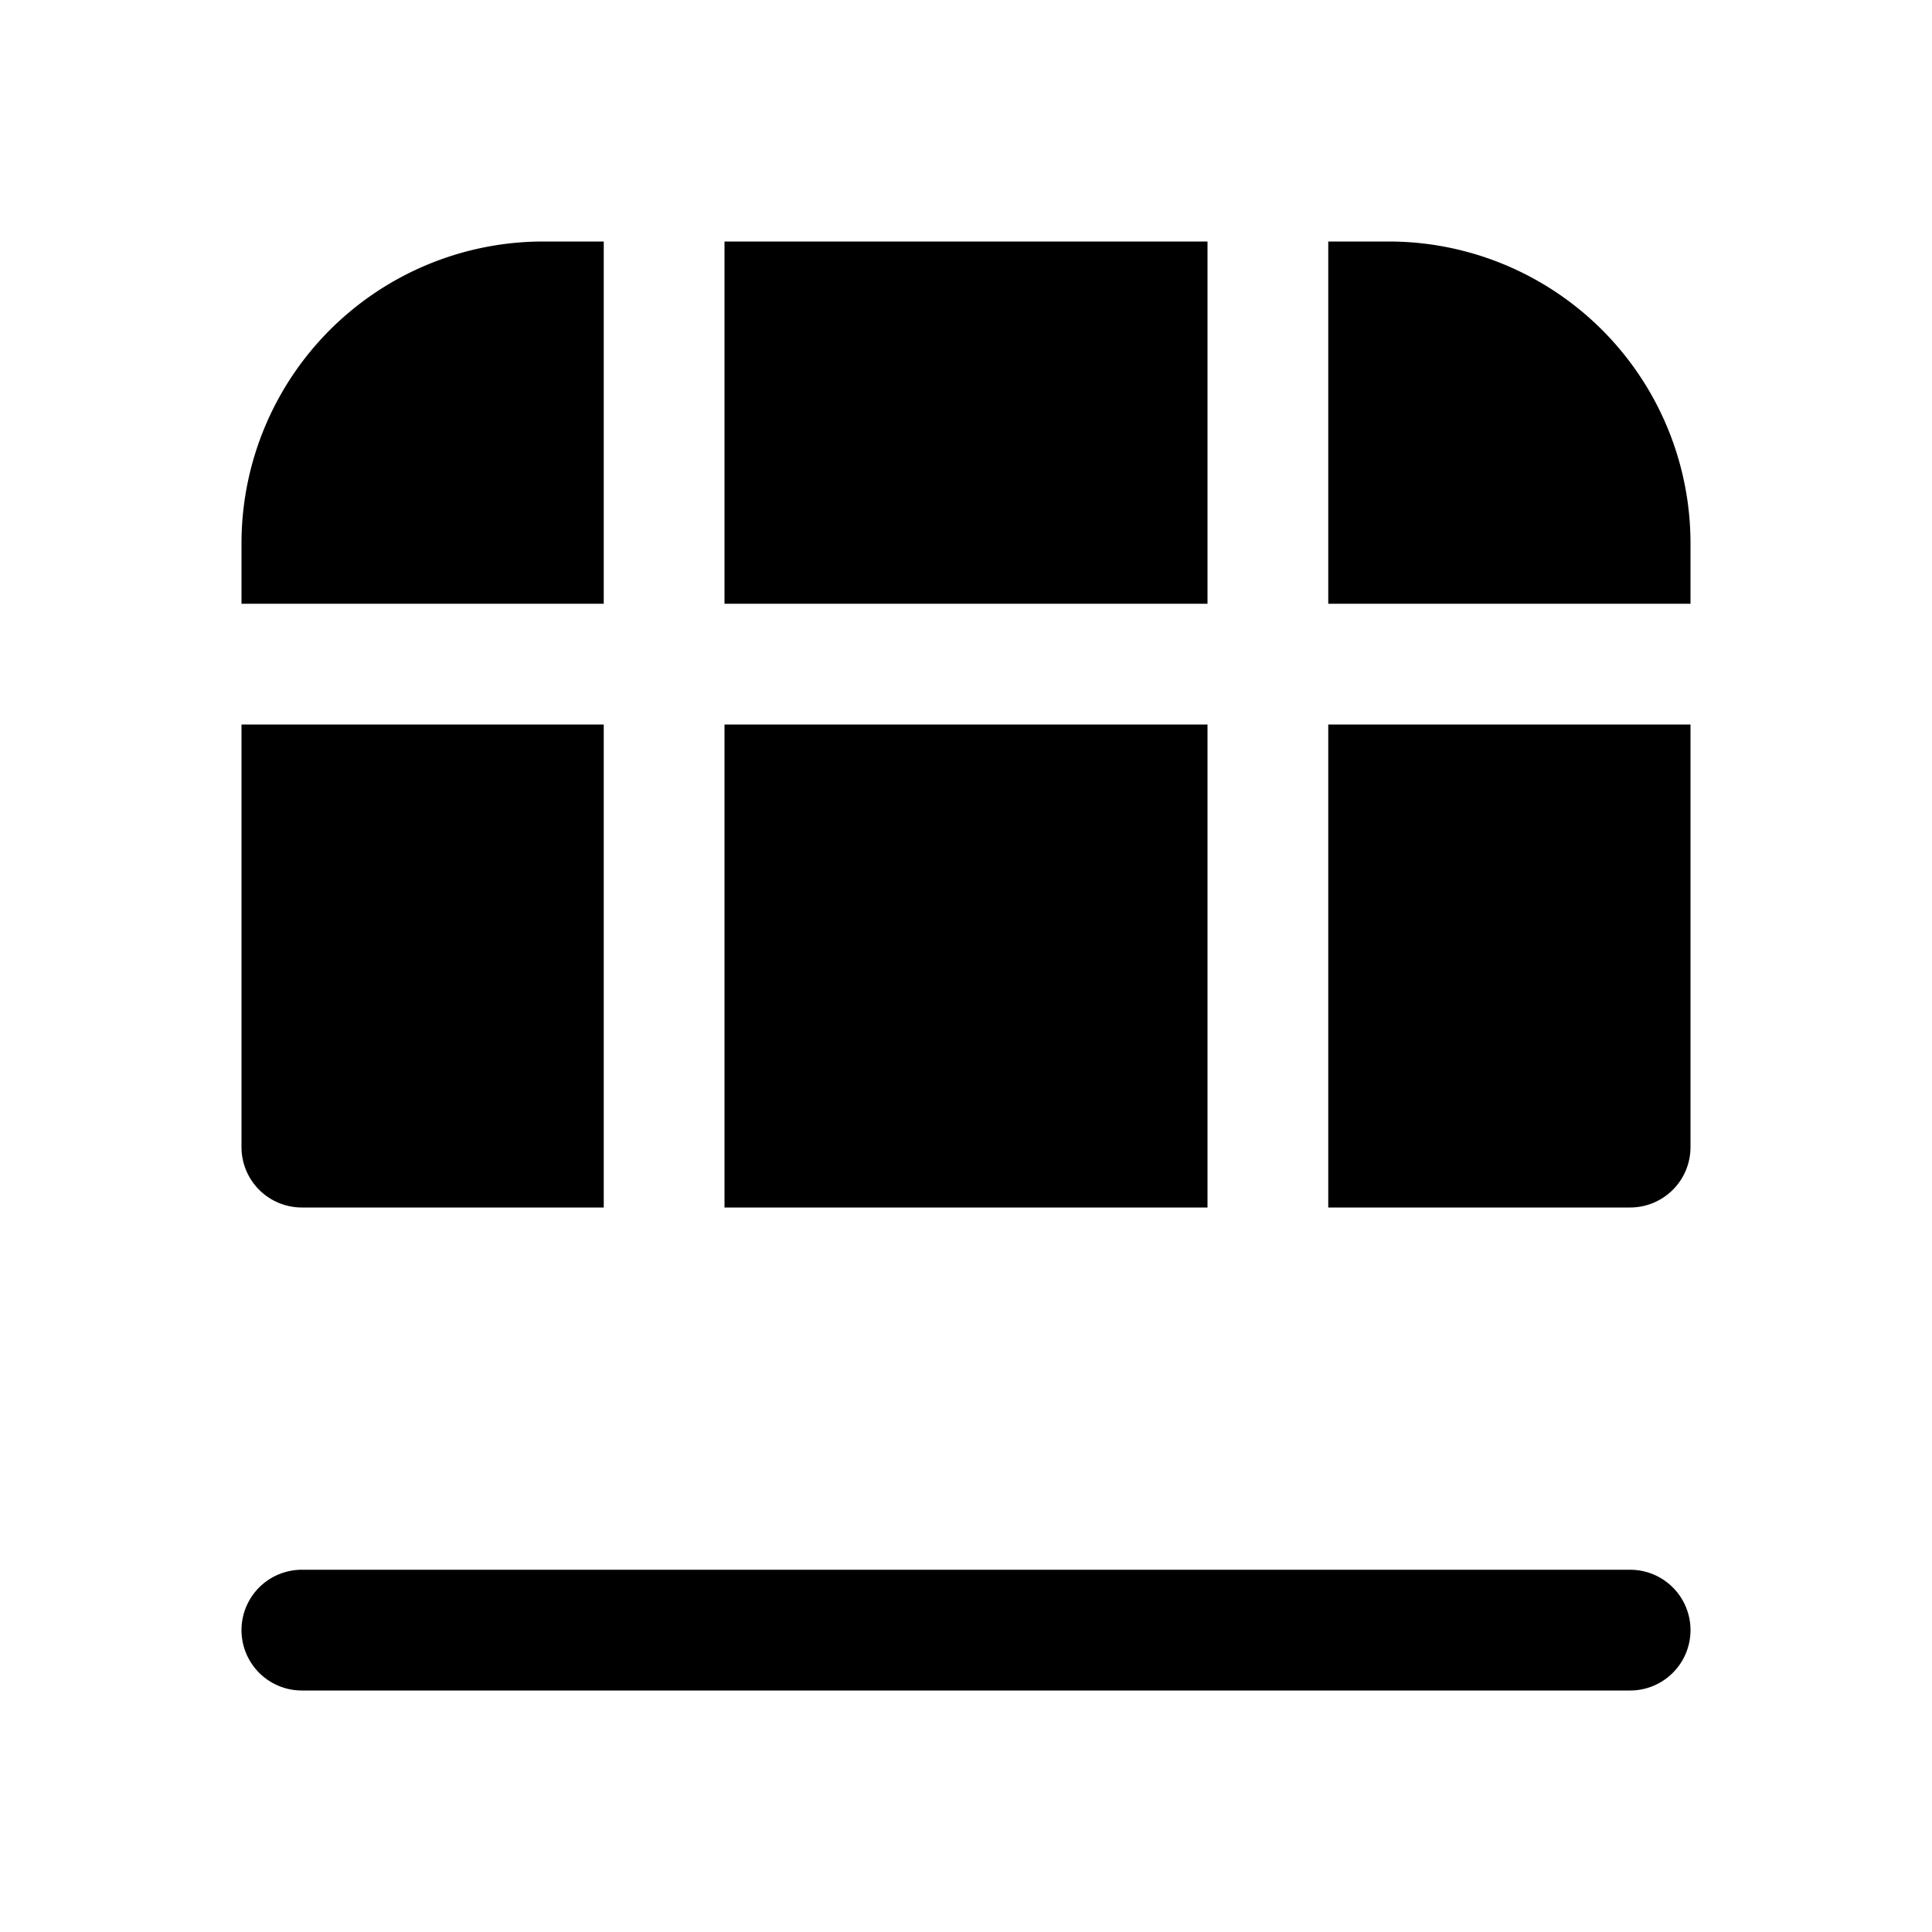 <svg width="16" height="16" viewBox="0 0 16 16" xmlns="http://www.w3.org/2000/svg"><path d="M13.5 14a.5.5 0 0 0 0-1h-11a.5.5 0 0 0 0 1h11ZM5 10H2.5a.5.5 0 0 1-.5-.5V6h3v4Zm1 0h4V6H6v4Zm8-4v3.5a.5.5 0 0 1-.5.5H11V6h3Zm-3-1h3v-.5A2.5 2.5 0 0 0 11.5 2H11v3Zm-1-3H6v3h4V2ZM4.5 2H5v3H2v-.5A2.5 2.5 0 0 1 4.5 2Z"/></svg>